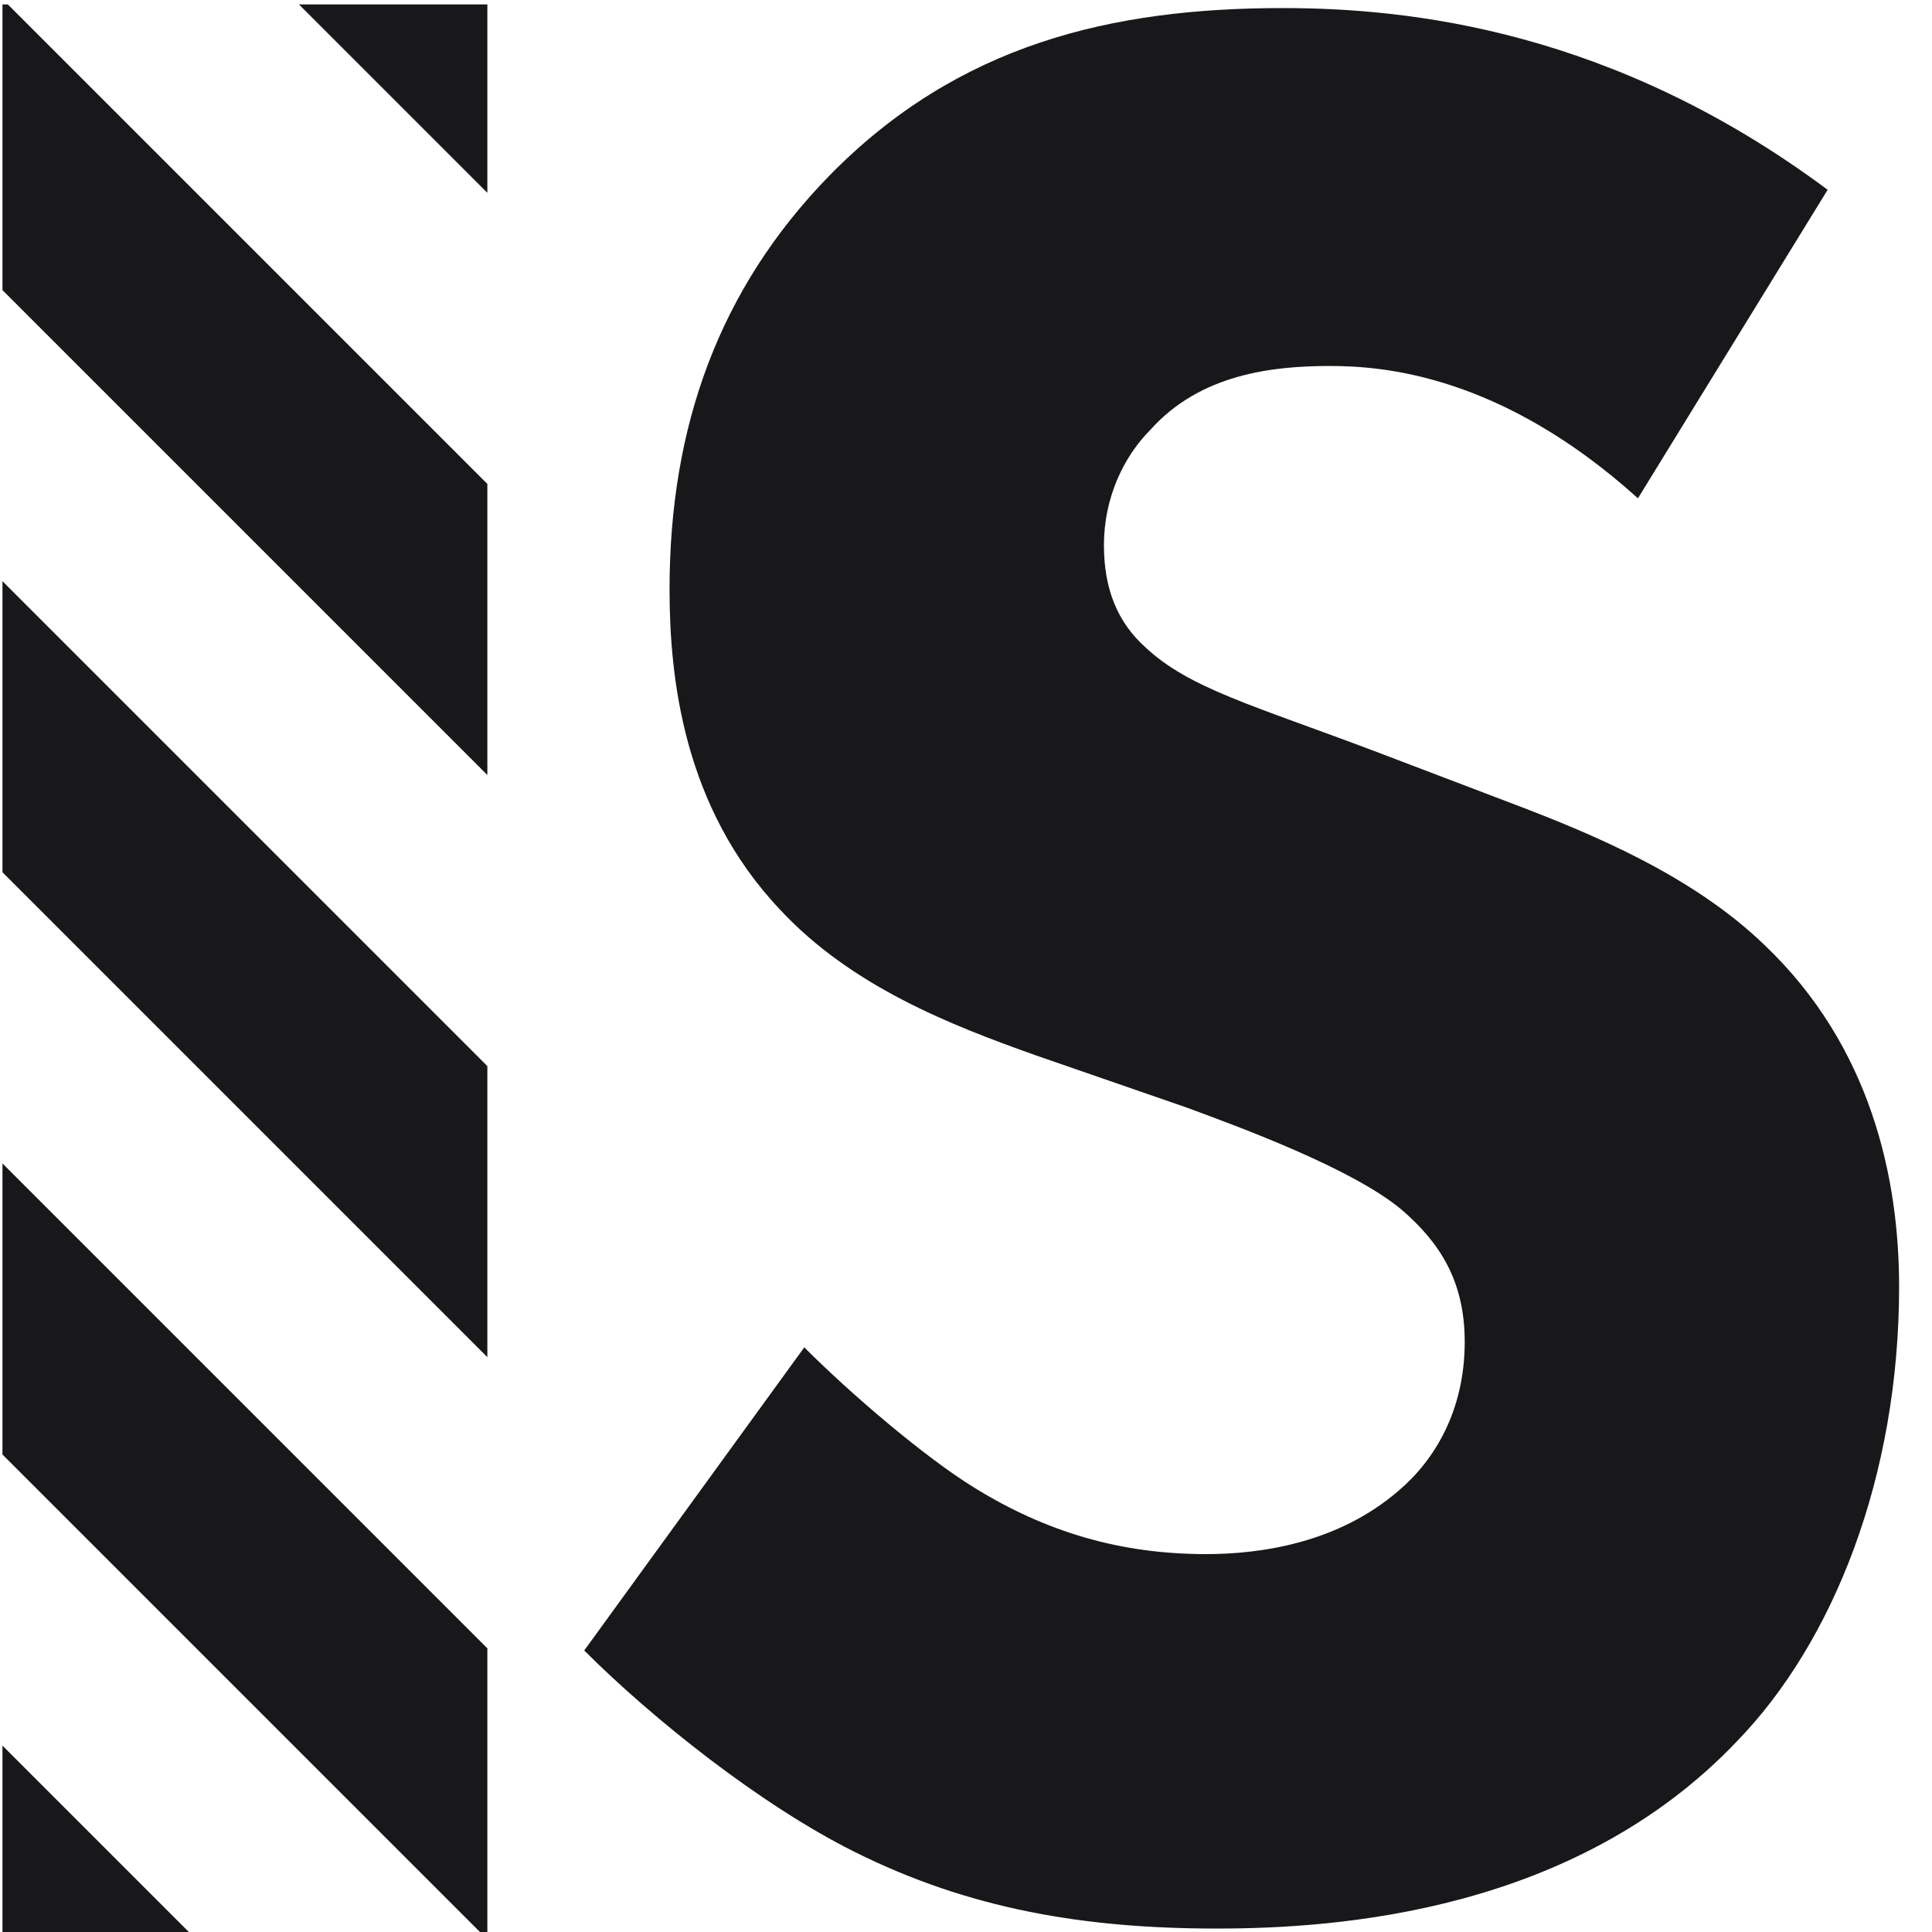 <?xml version="1.0" encoding="UTF-8" standalone="no"?>
<!DOCTYPE svg PUBLIC "-//W3C//DTD SVG 1.1//EN" "http://www.w3.org/Graphics/SVG/1.1/DTD/svg11.dtd">
<svg width="100%" height="100%" viewBox="0 0 24 24" version="1.1" xmlns="http://www.w3.org/2000/svg" xmlns:xlink="http://www.w3.org/1999/xlink" xml:space="preserve" xmlns:serif="http://www.serif.com/" style="fill-rule:evenodd;clip-rule:evenodd;stroke-linejoin:round;stroke-miterlimit:2;">
    <style>
        path {
            fill: rgb(24, 24, 27);
        }

        @media (prefers-color-scheme: dark) {
            path {
                fill: rgb(244, 244, 245);
            }
        }
    </style>
    <g transform="matrix(0.065,0,0,0.065,-7.675,-13.949)">
        <g transform="matrix(15.445,0,0,15.445,99.396,215.449)">
            <path d="M7.24,2.331L4.909,-0L7.24,-0L7.24,2.331ZM1.307,-0L7.24,5.933L7.24,9.535L1.24,3.535L1.24,-0L1.307,-0ZM1.24,7.137L7.24,13.137L7.24,16.738L1.24,10.738L1.24,7.137ZM1.24,14.341L7.24,20.341L7.24,23.943L1.24,17.943L1.24,14.341ZM1.24,21.545L3.695,24L1.24,24L1.24,21.545Z"/>
        </g>
        <g transform="matrix(1.023,0,0,1.023,-873.759,-428.821)">
            <path d="M1310.97,664.409L1275.53,722.046C1249.85,698.872 1227.74,697.327 1217.96,697.327C1207.16,697.327 1193.78,698.872 1184.52,709.172C1179.37,714.321 1175.77,722.046 1175.77,730.801C1175.77,739.041 1178.34,745.221 1183.49,749.856C1191.72,757.581 1203.55,760.67 1226.71,769.425L1252.42,779.21C1267.31,784.875 1285.8,792.6 1299.15,805.474C1319.18,824.529 1324.32,849.248 1324.32,869.333C1324.32,904.867 1312,935.746 1294.02,954.264C1263.71,986.155 1219.5,989.241 1196.87,989.241C1172.17,989.241 1150.6,985.64 1129.03,974.838C1111.57,966.094 1091.54,950.149 1078.68,937.29L1119.79,880.663C1128.52,889.418 1142.39,901.262 1151.63,906.927C1164.98,915.167 1178.86,919.287 1194.81,919.287C1205.1,919.287 1219.5,917.227 1230.82,907.442C1237.51,901.777 1243.17,892.508 1243.17,879.633C1243.17,868.303 1238.54,861.093 1231.34,854.913C1222.08,847.189 1200.98,839.464 1191.21,835.859L1162.93,826.074C1147.01,820.409 1128.52,813.199 1115.16,798.78C1097.19,779.725 1094.62,755.521 1094.62,739.041C1094.62,708.657 1103.87,682.925 1124.41,661.837C1148.55,637.149 1177.31,630.462 1209.21,630.462C1232.88,630.462 1270.91,634.577 1310.97,664.409Z"/>
        </g>
    </g>
</svg>
